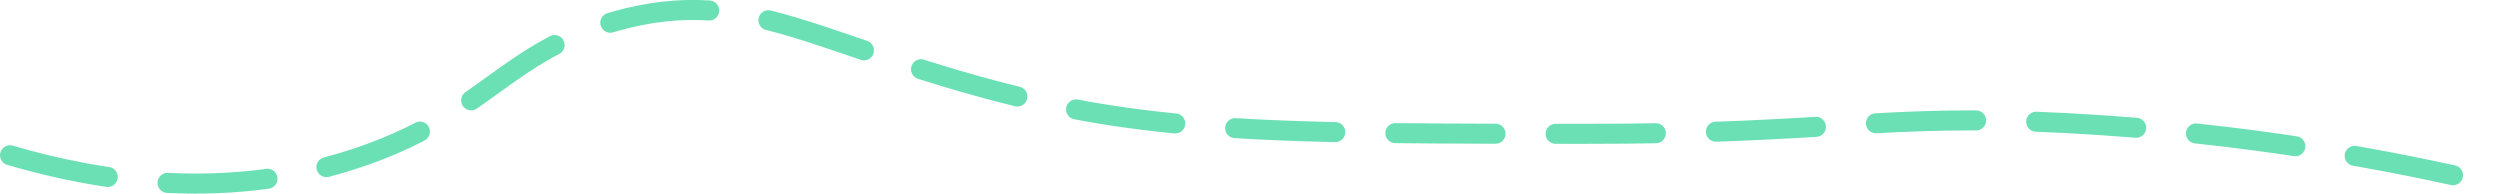 <?xml version="1.0" encoding="UTF-8"?>
<svg id="Layer_2" data-name="Layer 2" xmlns="http://www.w3.org/2000/svg" viewBox="0 0 249.55 19.33">
  <defs>
    <style>
      .cls-1 {
        fill: none;
        stroke: #6ce0b5;
        stroke-dasharray: 10 6;
        stroke-linecap: round;
        stroke-miterlimit: 10;
        stroke-width: 2px;
      }
    </style>
  </defs>
  <g id="Layer_3" data-name="Layer 3">
    <path class="cls-1" d="M1,15.5c8.74,2.56,21.82,4.81,35.44,0,12.04-4.25,14.11-10.35,25.02-13.39,13.58-3.79,20.32,2.89,41.69,7.91,14.12,3.31,27.65,3.32,54.72,3.34,25.74.02,29.48-2.07,48.47-1.07,18,.95,32.61,3.78,42.21,6.04"/>
  </g>
</svg>